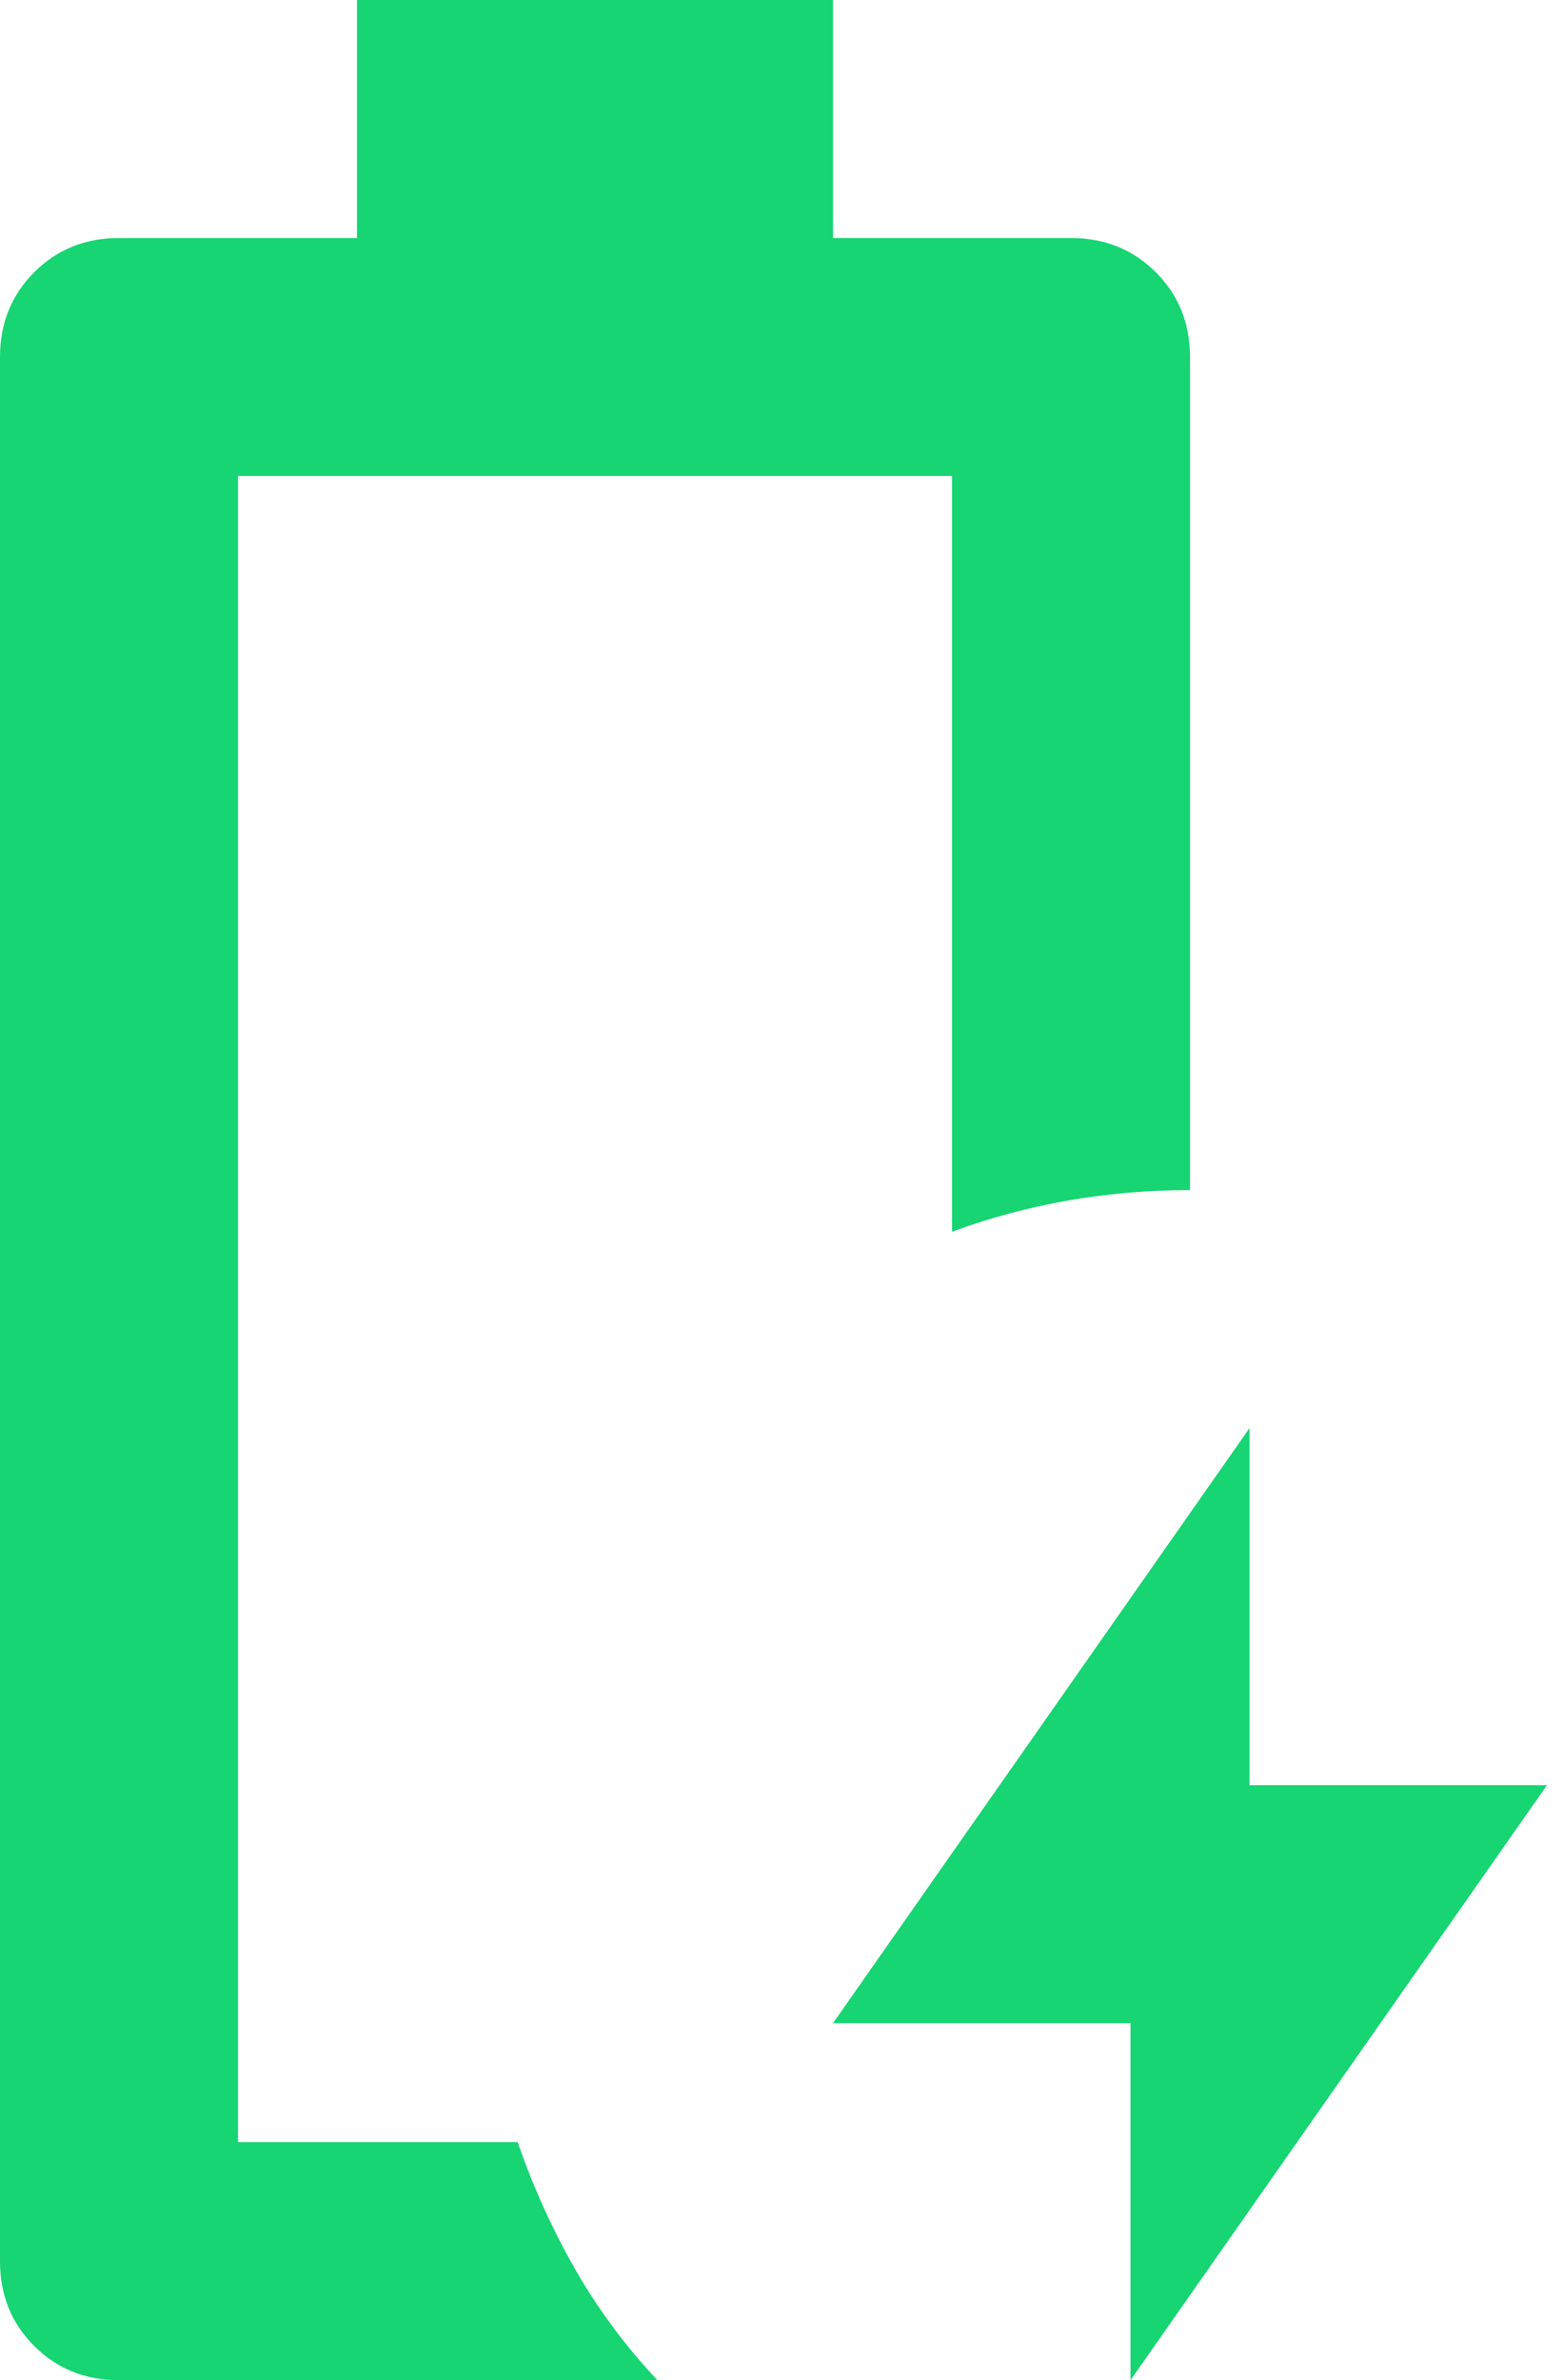<svg fill="none" viewBox="0 0 23 35" xmlns="http://www.w3.org/2000/svg"><path d="m16.625 35v-5.25h-4.375l6.125-8.75v5.25h4.375zm-14.875 0c-.496 0-.911-.168-1.247-.503s-.503-.751-.503-1.247v-28c0-.496.168-.911.503-1.247.335-.335.751-.503 1.247-.503h3.5v-3.5h7v3.5h3.5c.496 0 .911.168 1.247.503.335.335.503.751.503 1.247v12.25c-.613 0-1.21.051-1.794.153-.583.102-1.152.255-1.706.459v-11.113h-10.5v24.5h4.112c.233.671.518 1.298.853 1.881.335.583.736 1.123 1.203 1.619z" fill="#16d572"/></svg>